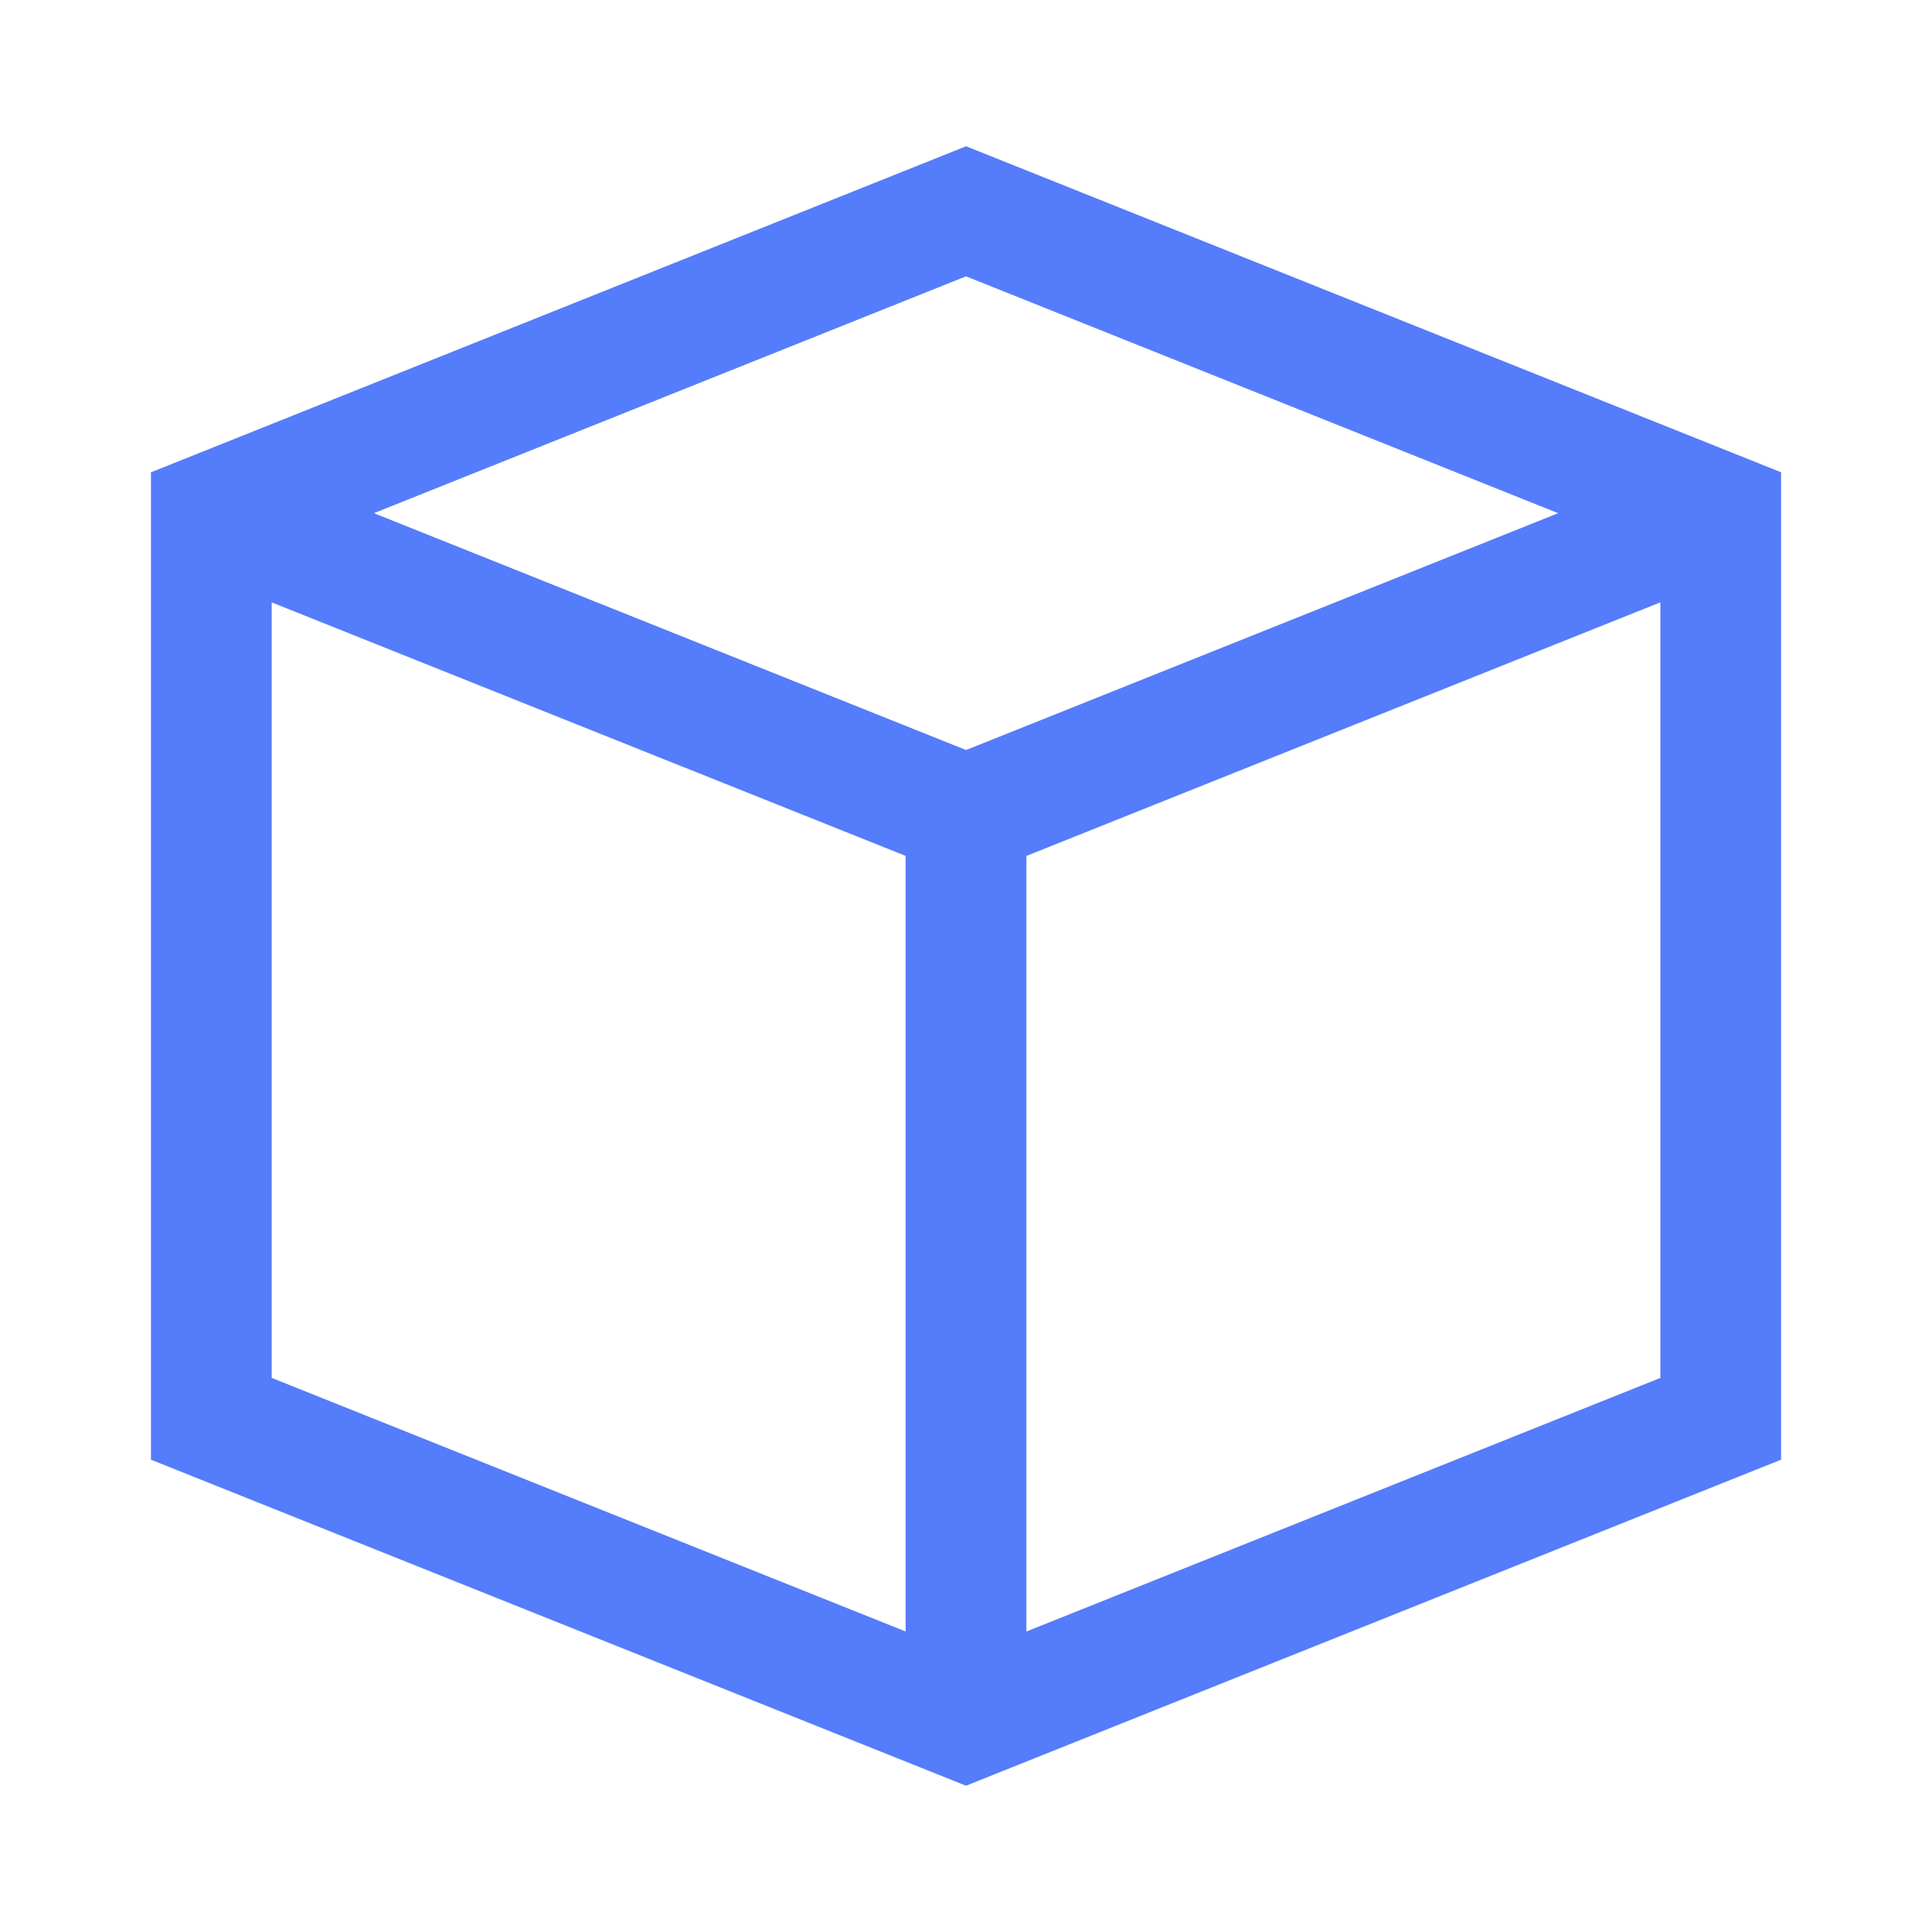 <svg xmlns="http://www.w3.org/2000/svg" fill="none" viewBox="-1.875 -1.875 60 60" id="Module--Streamline-Sharp.svg" height="60" width="60"><desc>Module Streamline Icon: https://streamlinehq.com</desc><g id="module--cube-code-module-programming-plugin"><path id="Vector 1374" stroke="#557cfa" d="m4.688 14.062 23.438 -9.375 23.438 9.375v28.125l-23.438 9.375 -23.438 -9.375V14.062Z" stroke-width="3.75"></path><path id="Vector 1375" stroke="#557cfa" d="m4.688 14.062 23.438 9.375 23.438 -9.375" stroke-width="3.75"></path><path id="Vector 1376" stroke="#557cfa" d="M28.125 23.438v28.125" stroke-width="3.75"></path></g></svg>